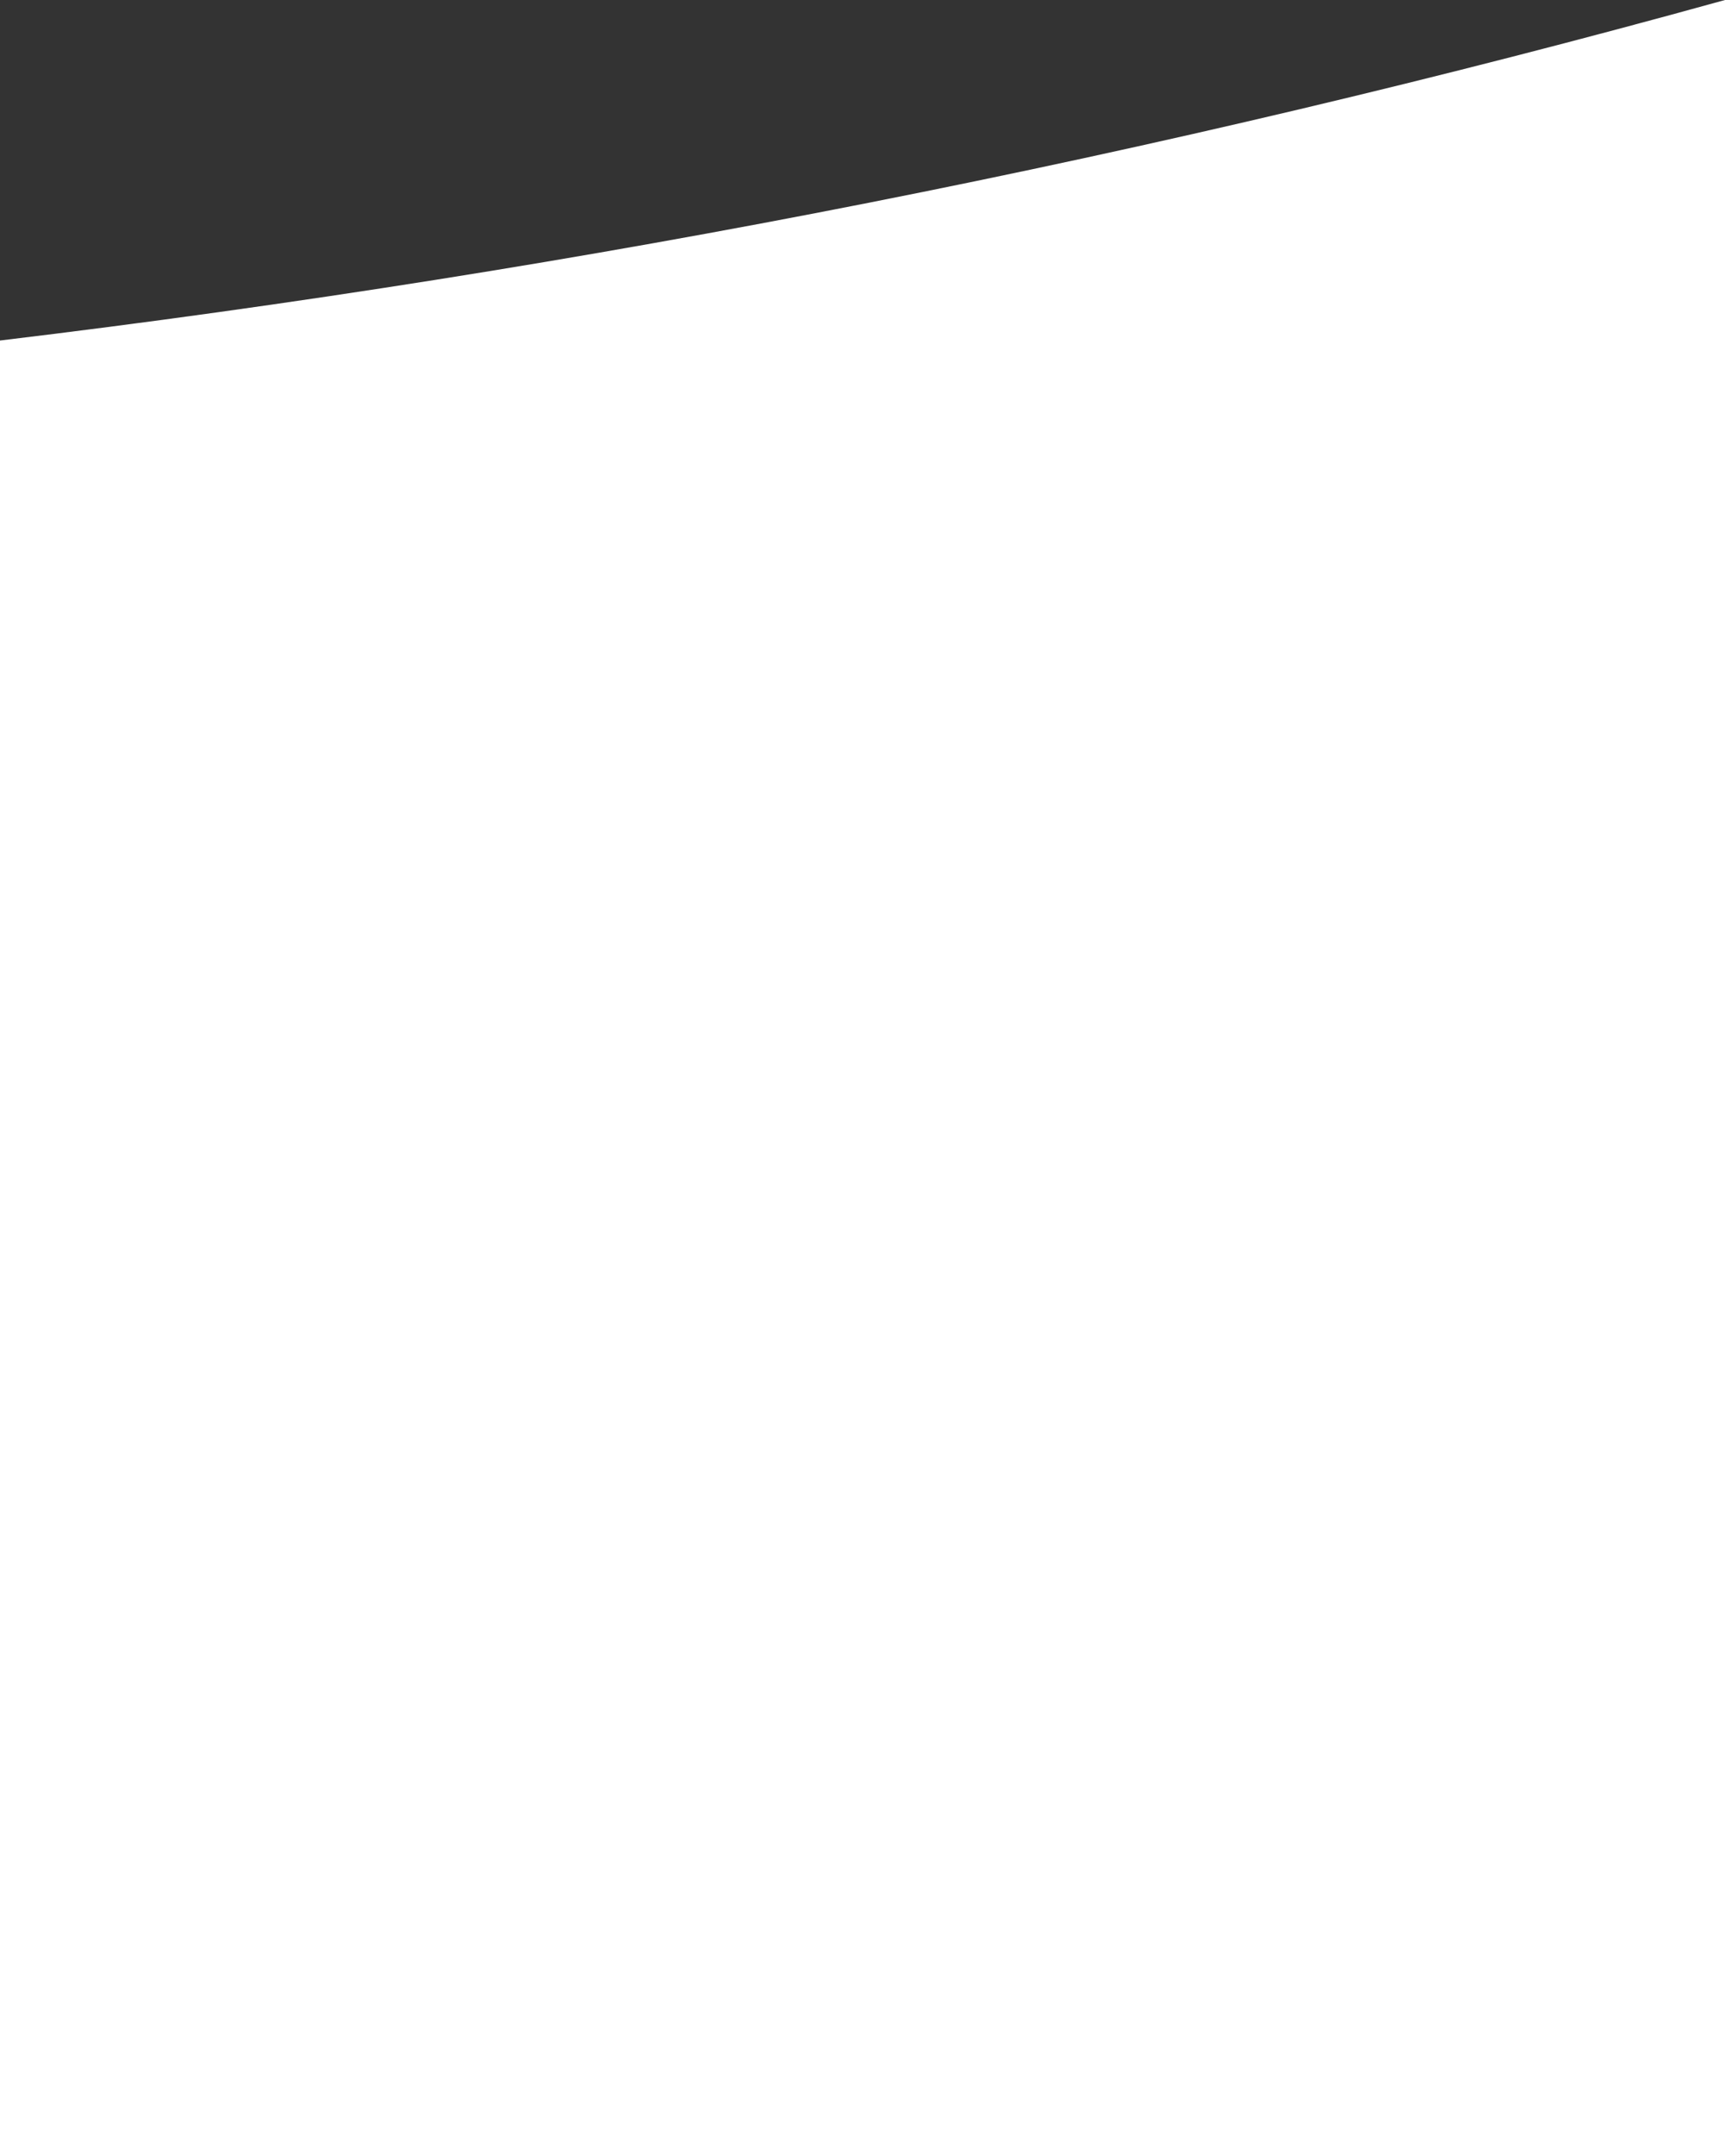 <?xml version="1.0" encoding="UTF-8"?>
<svg width="28px" height="35px" viewBox="0 0 28 35" version="1.1" xmlns="http://www.w3.org/2000/svg" xmlns:xlink="http://www.w3.org/1999/xlink">
    <rect x="0" y="0" width="28" height="35" fill="#333333" stroke="none"/>
    <!-- Generator: Sketch 63.1 (92452) - https://sketch.com -->
    <title>Path</title>
    <desc>Created with Sketch.</desc>
    <g id="Page-1" stroke="none" stroke-width="1" fill="none" fill-rule="evenodd">
        <path d="M28,35 L0,35 L0,0 C9.182,2.543 18.542,4.391 28,5.528 L28,35 Z" id="Path" fill="#ffffff" fill-rule="nonzero" transform="translate(14, 17.5) scale(-1, 1) translate(-14, -17.5) "></path>
    </g>
</svg>
